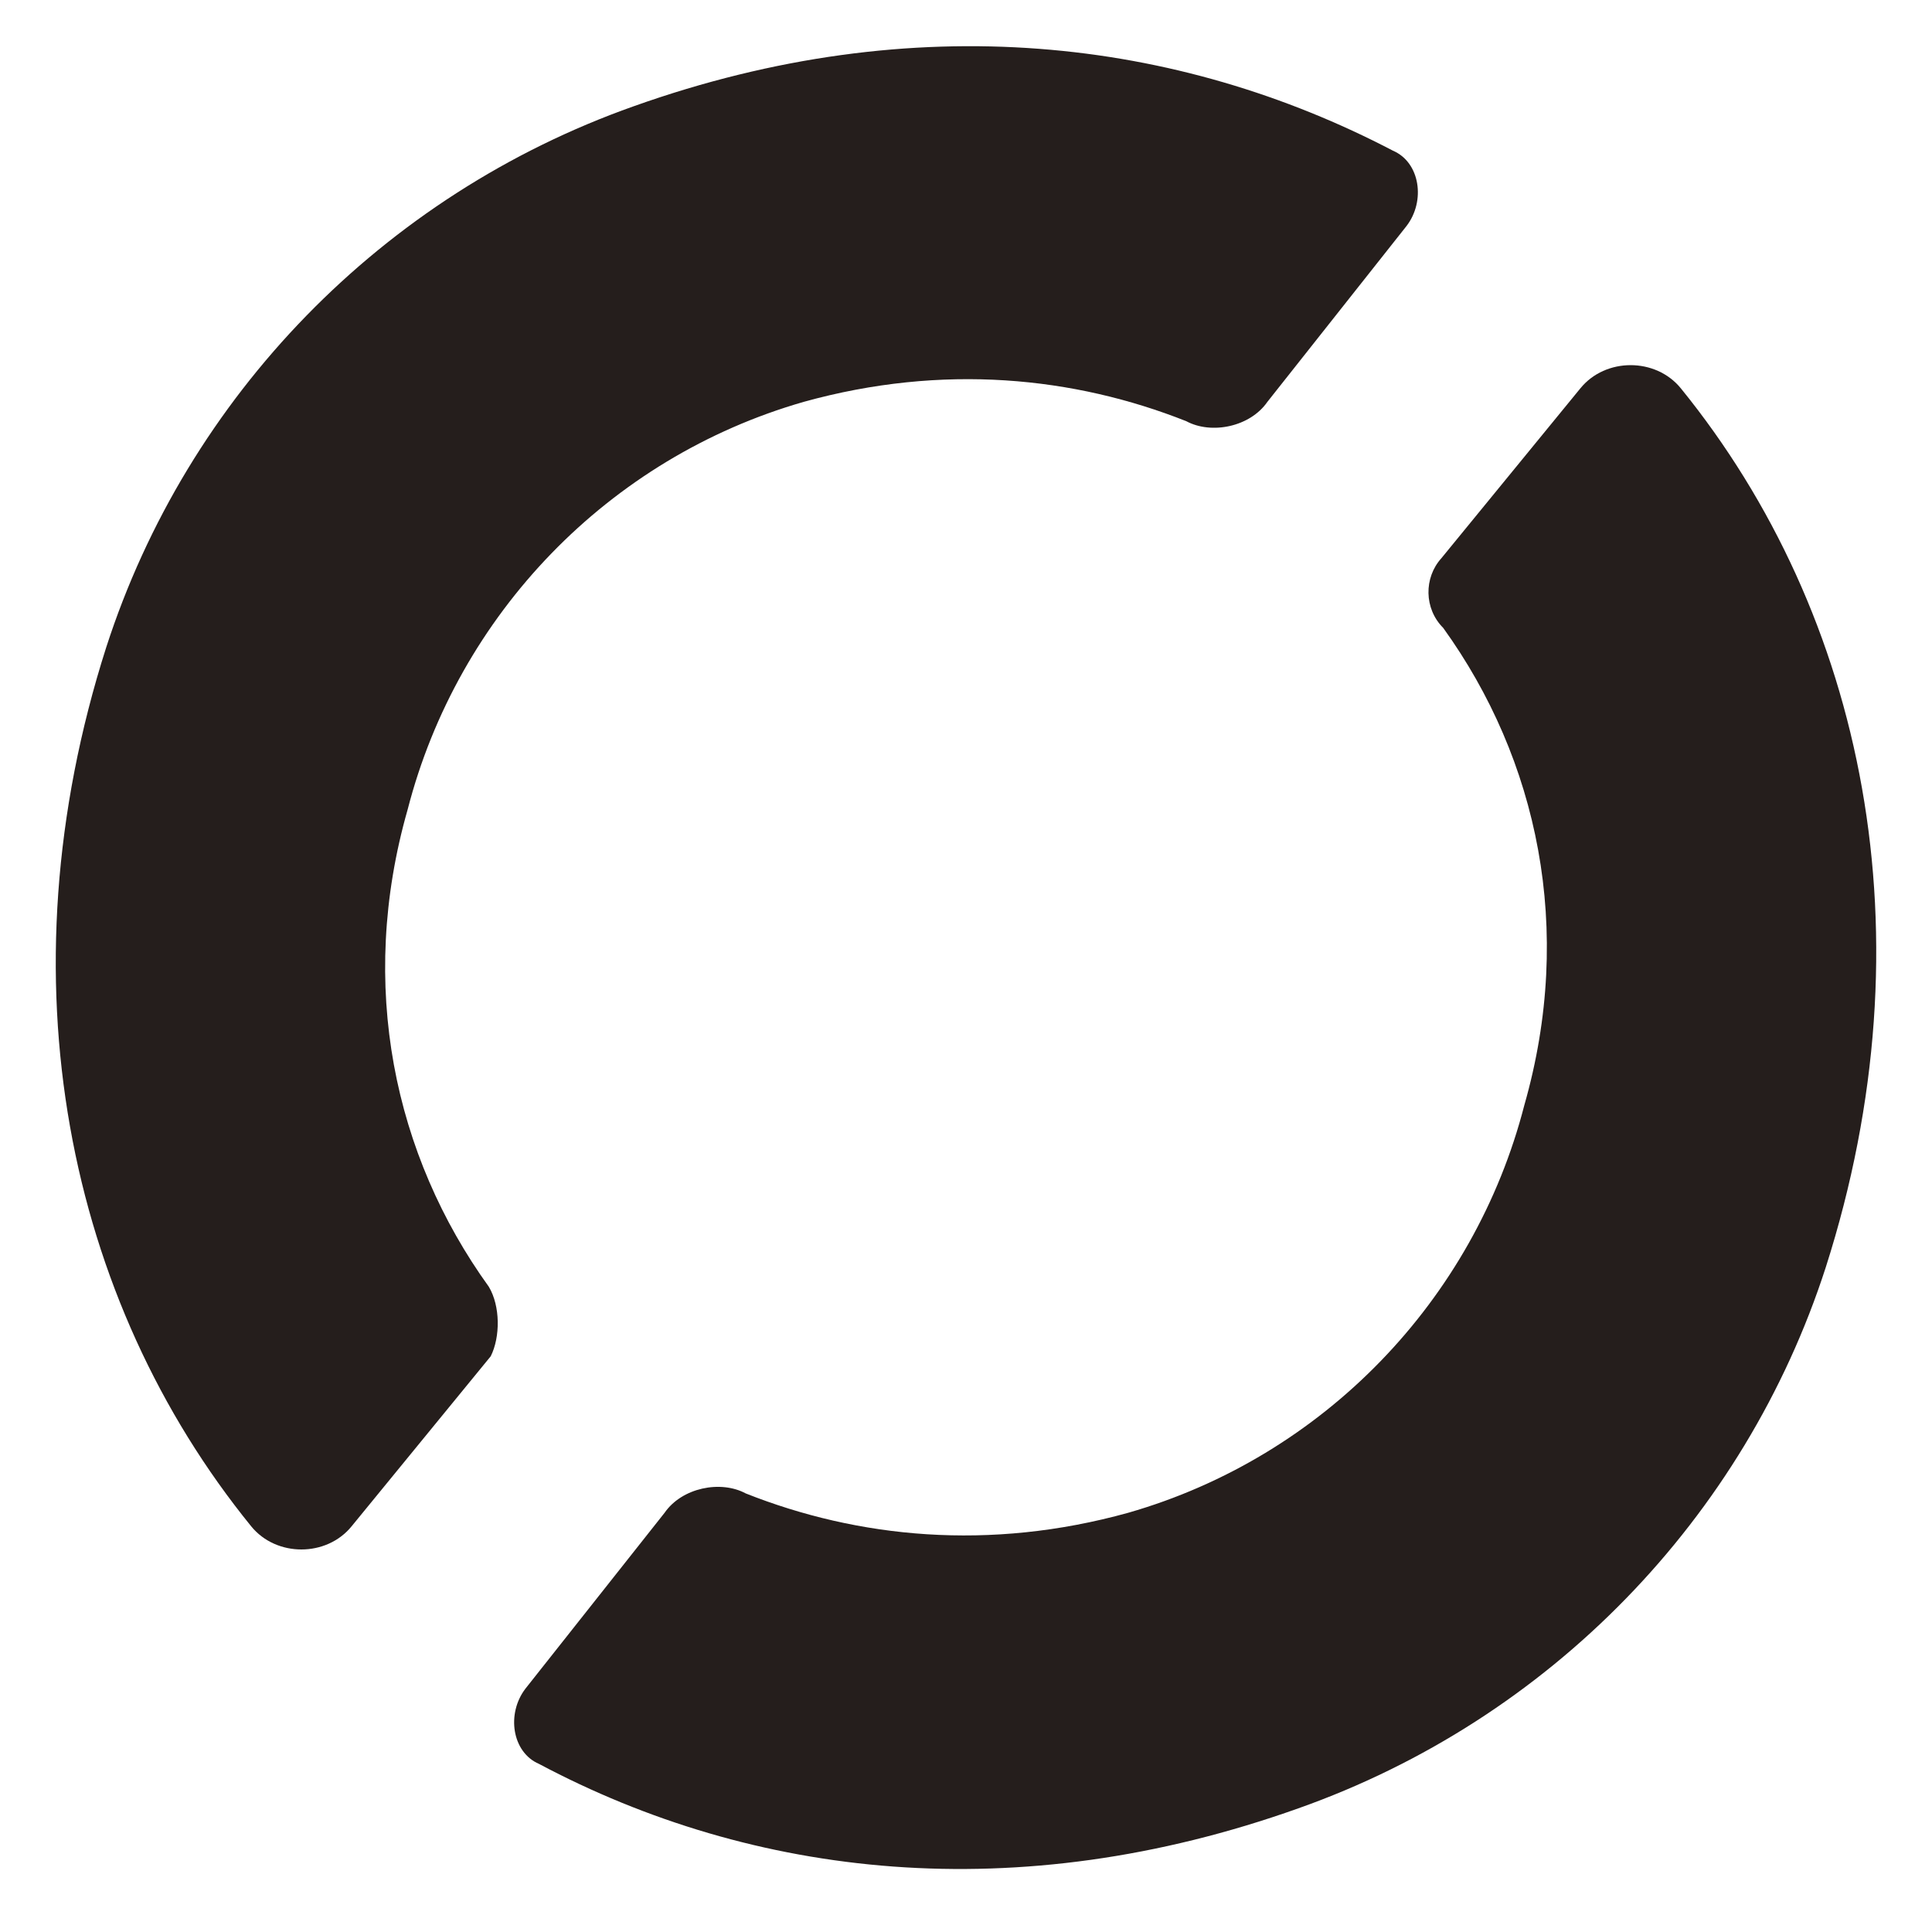<?xml version="1.0" encoding="utf-8"?>
<!-- Generator: Adobe Illustrator 27.6.1, SVG Export Plug-In . SVG Version: 6.00 Build 0)  -->
<svg version="1.1" id="レイヤー_1" xmlns="http://www.w3.org/2000/svg" xmlns:xlink="http://www.w3.org/1999/xlink" x="0px"
	 y="0px" viewBox="0 0 100 100" style="enable-background:new 0 0 100 100;" xml:space="preserve">
<style type="text/css">
	.st0{fill:#251E1C;}
</style>
<g>
	<path class="st0" d="M25.3,66.6c-4.9-6.8-6.8-15.6-4.2-24.7c2.6-10.1,10.4-18.2,20.5-21.1c7.2-2,14-1.3,19.8,1
		c1.3,0.7,3.3,0.3,4.2-1l7.2-9.1c1-1.3,0.7-3.3-0.7-3.9C61,2,47.4,0.3,32.8,5.5c-13,4.6-23.1,15-27.3,28c-5.5,17.2-2,33.8,7.5,45.5
		c1.3,1.6,3.9,1.6,5.2,0l7.2-8.8C25.9,69.2,25.9,67.6,25.3,66.6z"/>
	<path class="st0" d="M74.7,32.5c4.9,6.8,6.8,15.6,4.2,24.7c-2.6,10.1-10.4,18.2-20.5,21.1c-7.2,2-14,1.3-19.8-1
		c-1.3-0.7-3.3-0.3-4.2,1l-7.2,9.1c-1,1.3-0.7,3.3,0.7,3.9c11.1,5.9,24.7,7.5,39.3,2.3c13-4.6,23.1-15,27.3-28
		c5.5-17.2,2-33.8-7.5-45.5c-1.3-1.6-3.9-1.6-5.2,0l-7.2,8.8C73.7,29.9,73.7,31.5,74.7,32.5z"/>
</g>
</svg>
